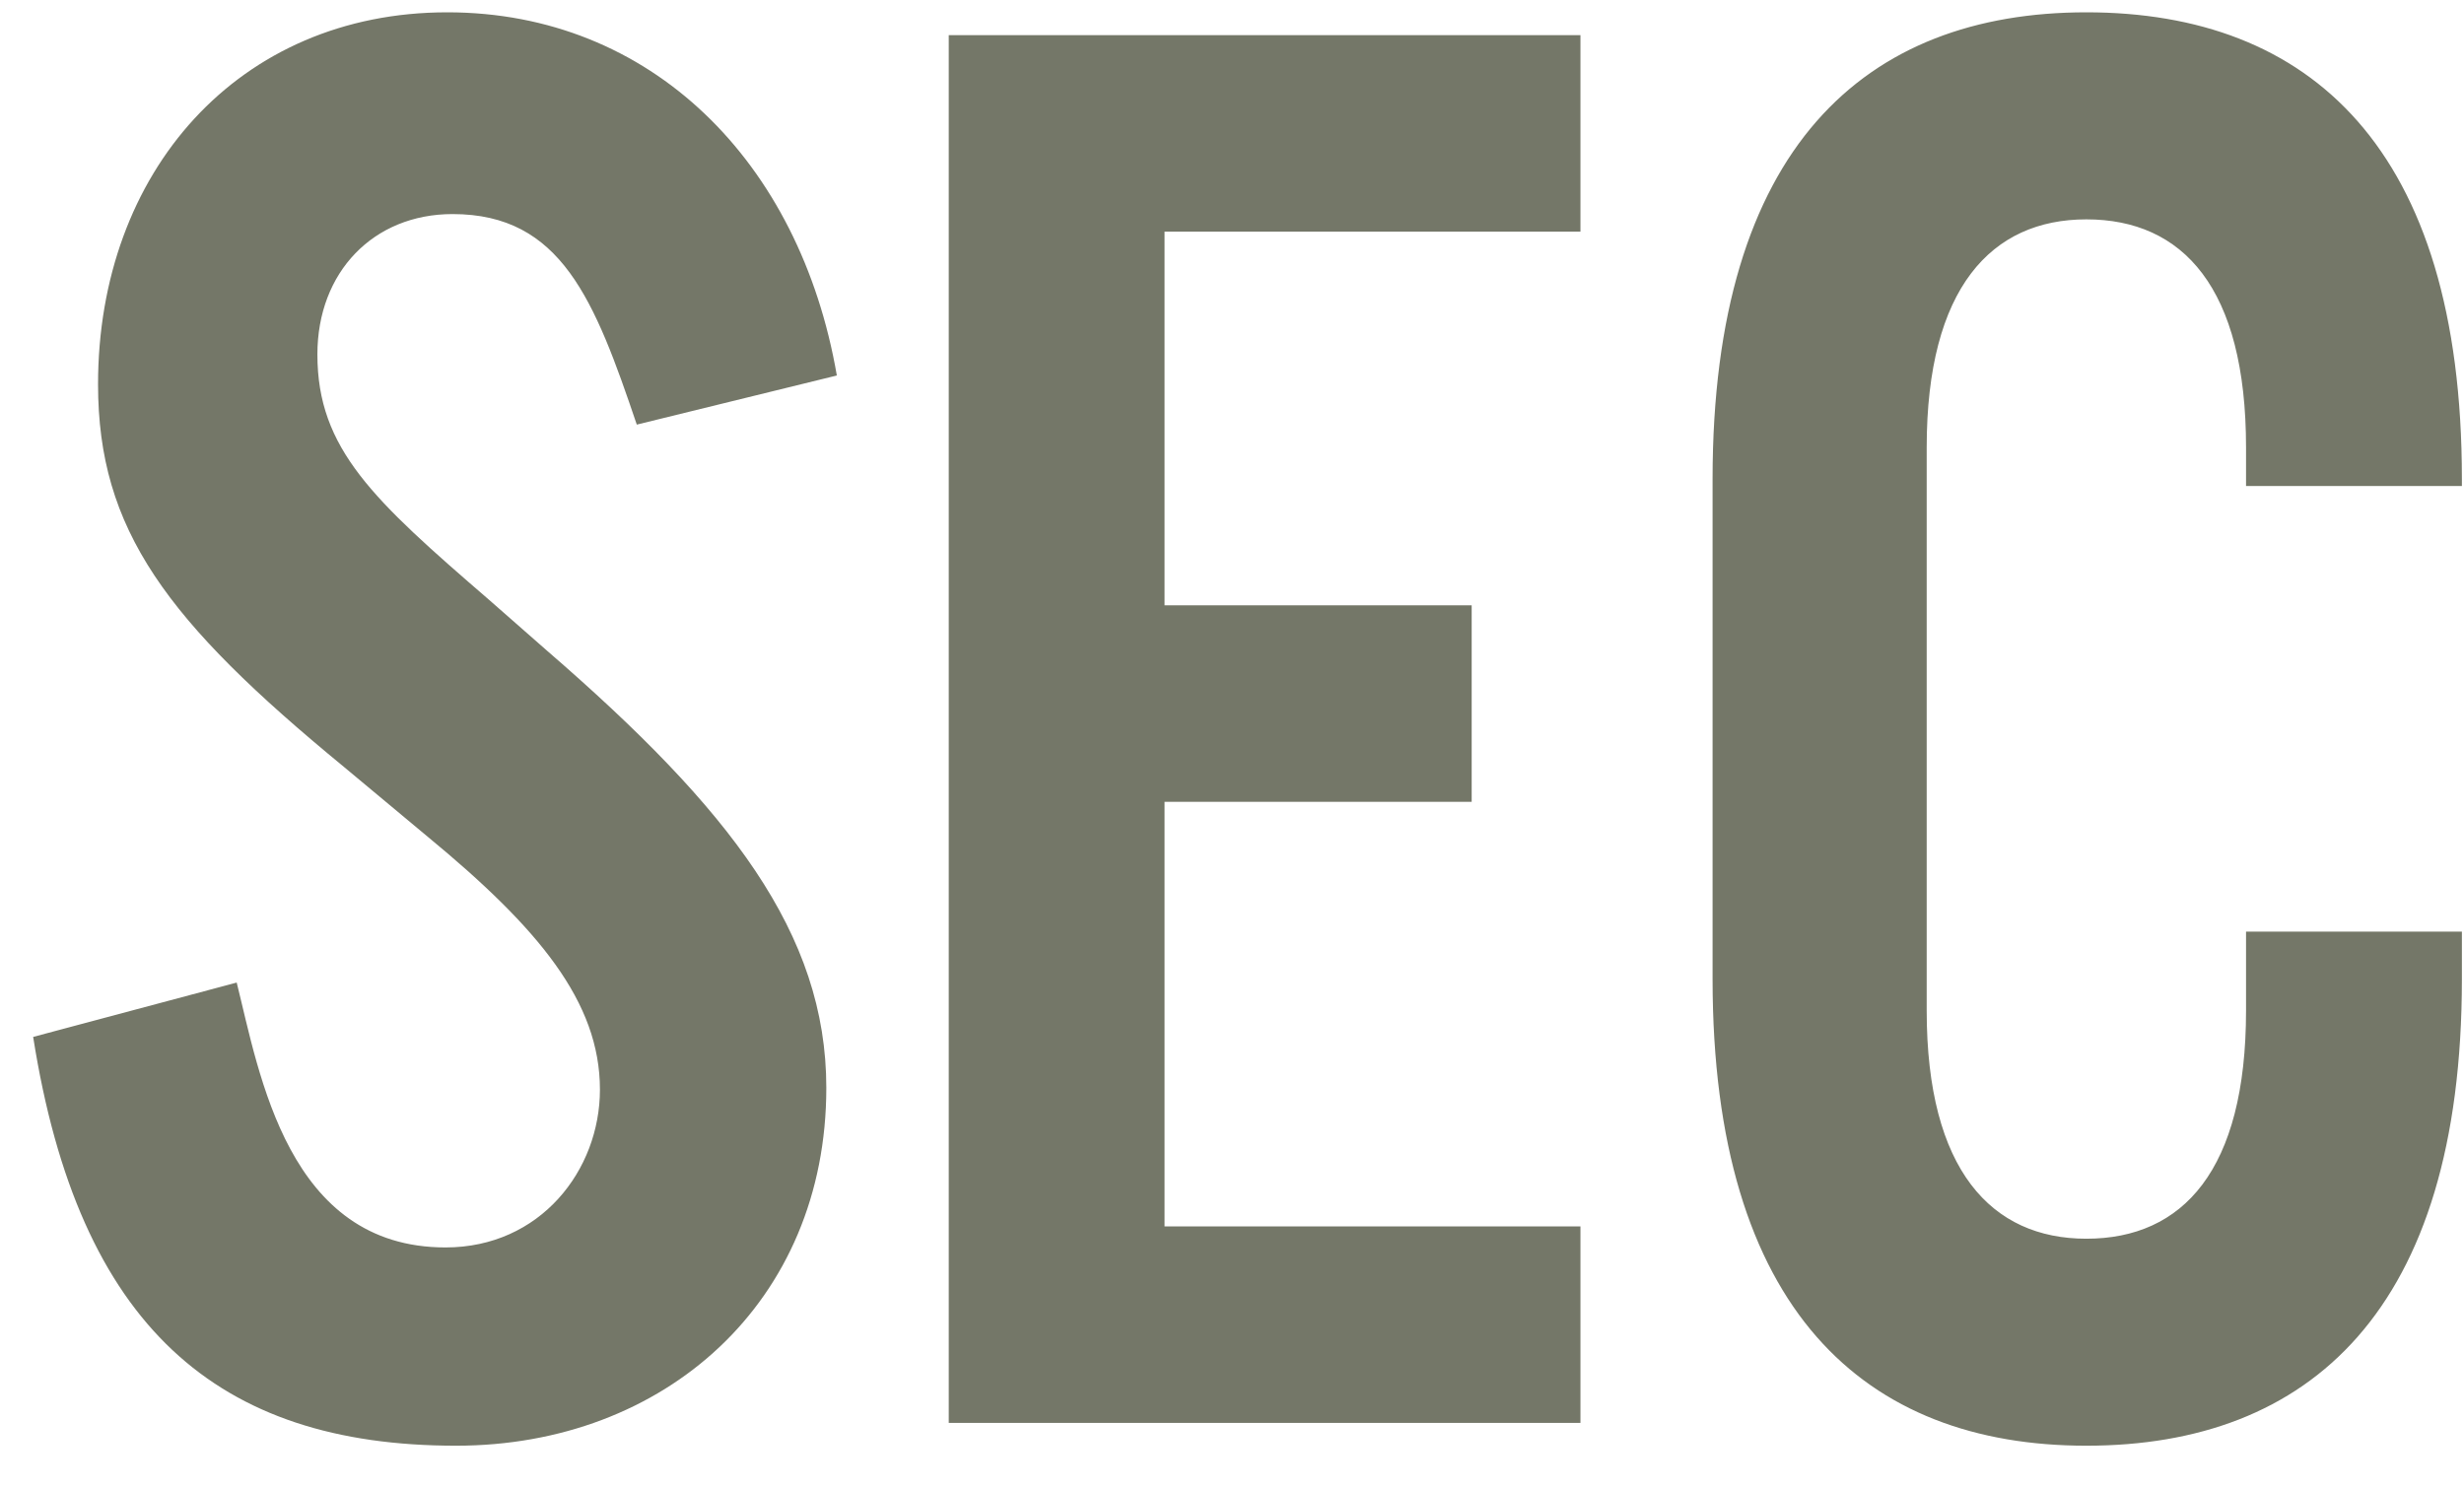 <svg xmlns="http://www.w3.org/2000/svg" fill="none" viewBox="0 0 48 29" height="29" width="48">
<path fill="#747768" d="M16.302 7.316L12.405 8.273C11.584 5.846 10.935 4.171 8.816 4.171C7.277 4.171 6.183 5.299 6.183 6.906C6.183 8.752 7.277 9.743 9.533 11.692L10.662 12.683C14.217 15.76 16.097 18.187 16.097 21.195C16.097 25.365 12.952 28.168 8.884 28.168C4.235 28.168 1.534 25.844 0.646 20.203L4.611 19.144C5.055 20.921 5.602 24.305 8.679 24.305C10.525 24.305 11.687 22.801 11.687 21.229C11.687 19.52 10.491 18.084 8.337 16.307L6.696 14.939C3.244 12.102 1.91 10.324 1.91 7.487C1.91 3.351 4.645 0.24 8.713 0.24C12.678 0.24 15.584 3.146 16.302 7.316ZM18.482 0.685H30.788V4.513H22.686V11.794H28.669V15.623H22.686V23.895H30.788V27.724H18.482V0.685ZM47.959 9.47H43.754C43.754 9.333 43.754 8.718 43.754 8.718C43.754 5.607 42.523 4.274 40.643 4.274C38.797 4.274 37.533 5.607 37.533 8.718V19.691C37.533 22.801 38.797 24.135 40.643 24.135C42.523 24.135 43.754 22.801 43.754 19.691C43.754 19.691 43.754 18.358 43.754 18.152H47.959C47.959 18.289 47.959 19.075 47.959 19.075C47.959 25.536 44.985 28.168 40.643 28.168C36.336 28.168 33.362 25.536 33.362 19.075V9.333C33.362 2.872 36.336 0.24 40.643 0.24C44.985 0.24 47.959 2.872 47.959 9.333C47.959 9.333 47.959 9.333 47.959 9.47Z"></path>
</svg>
